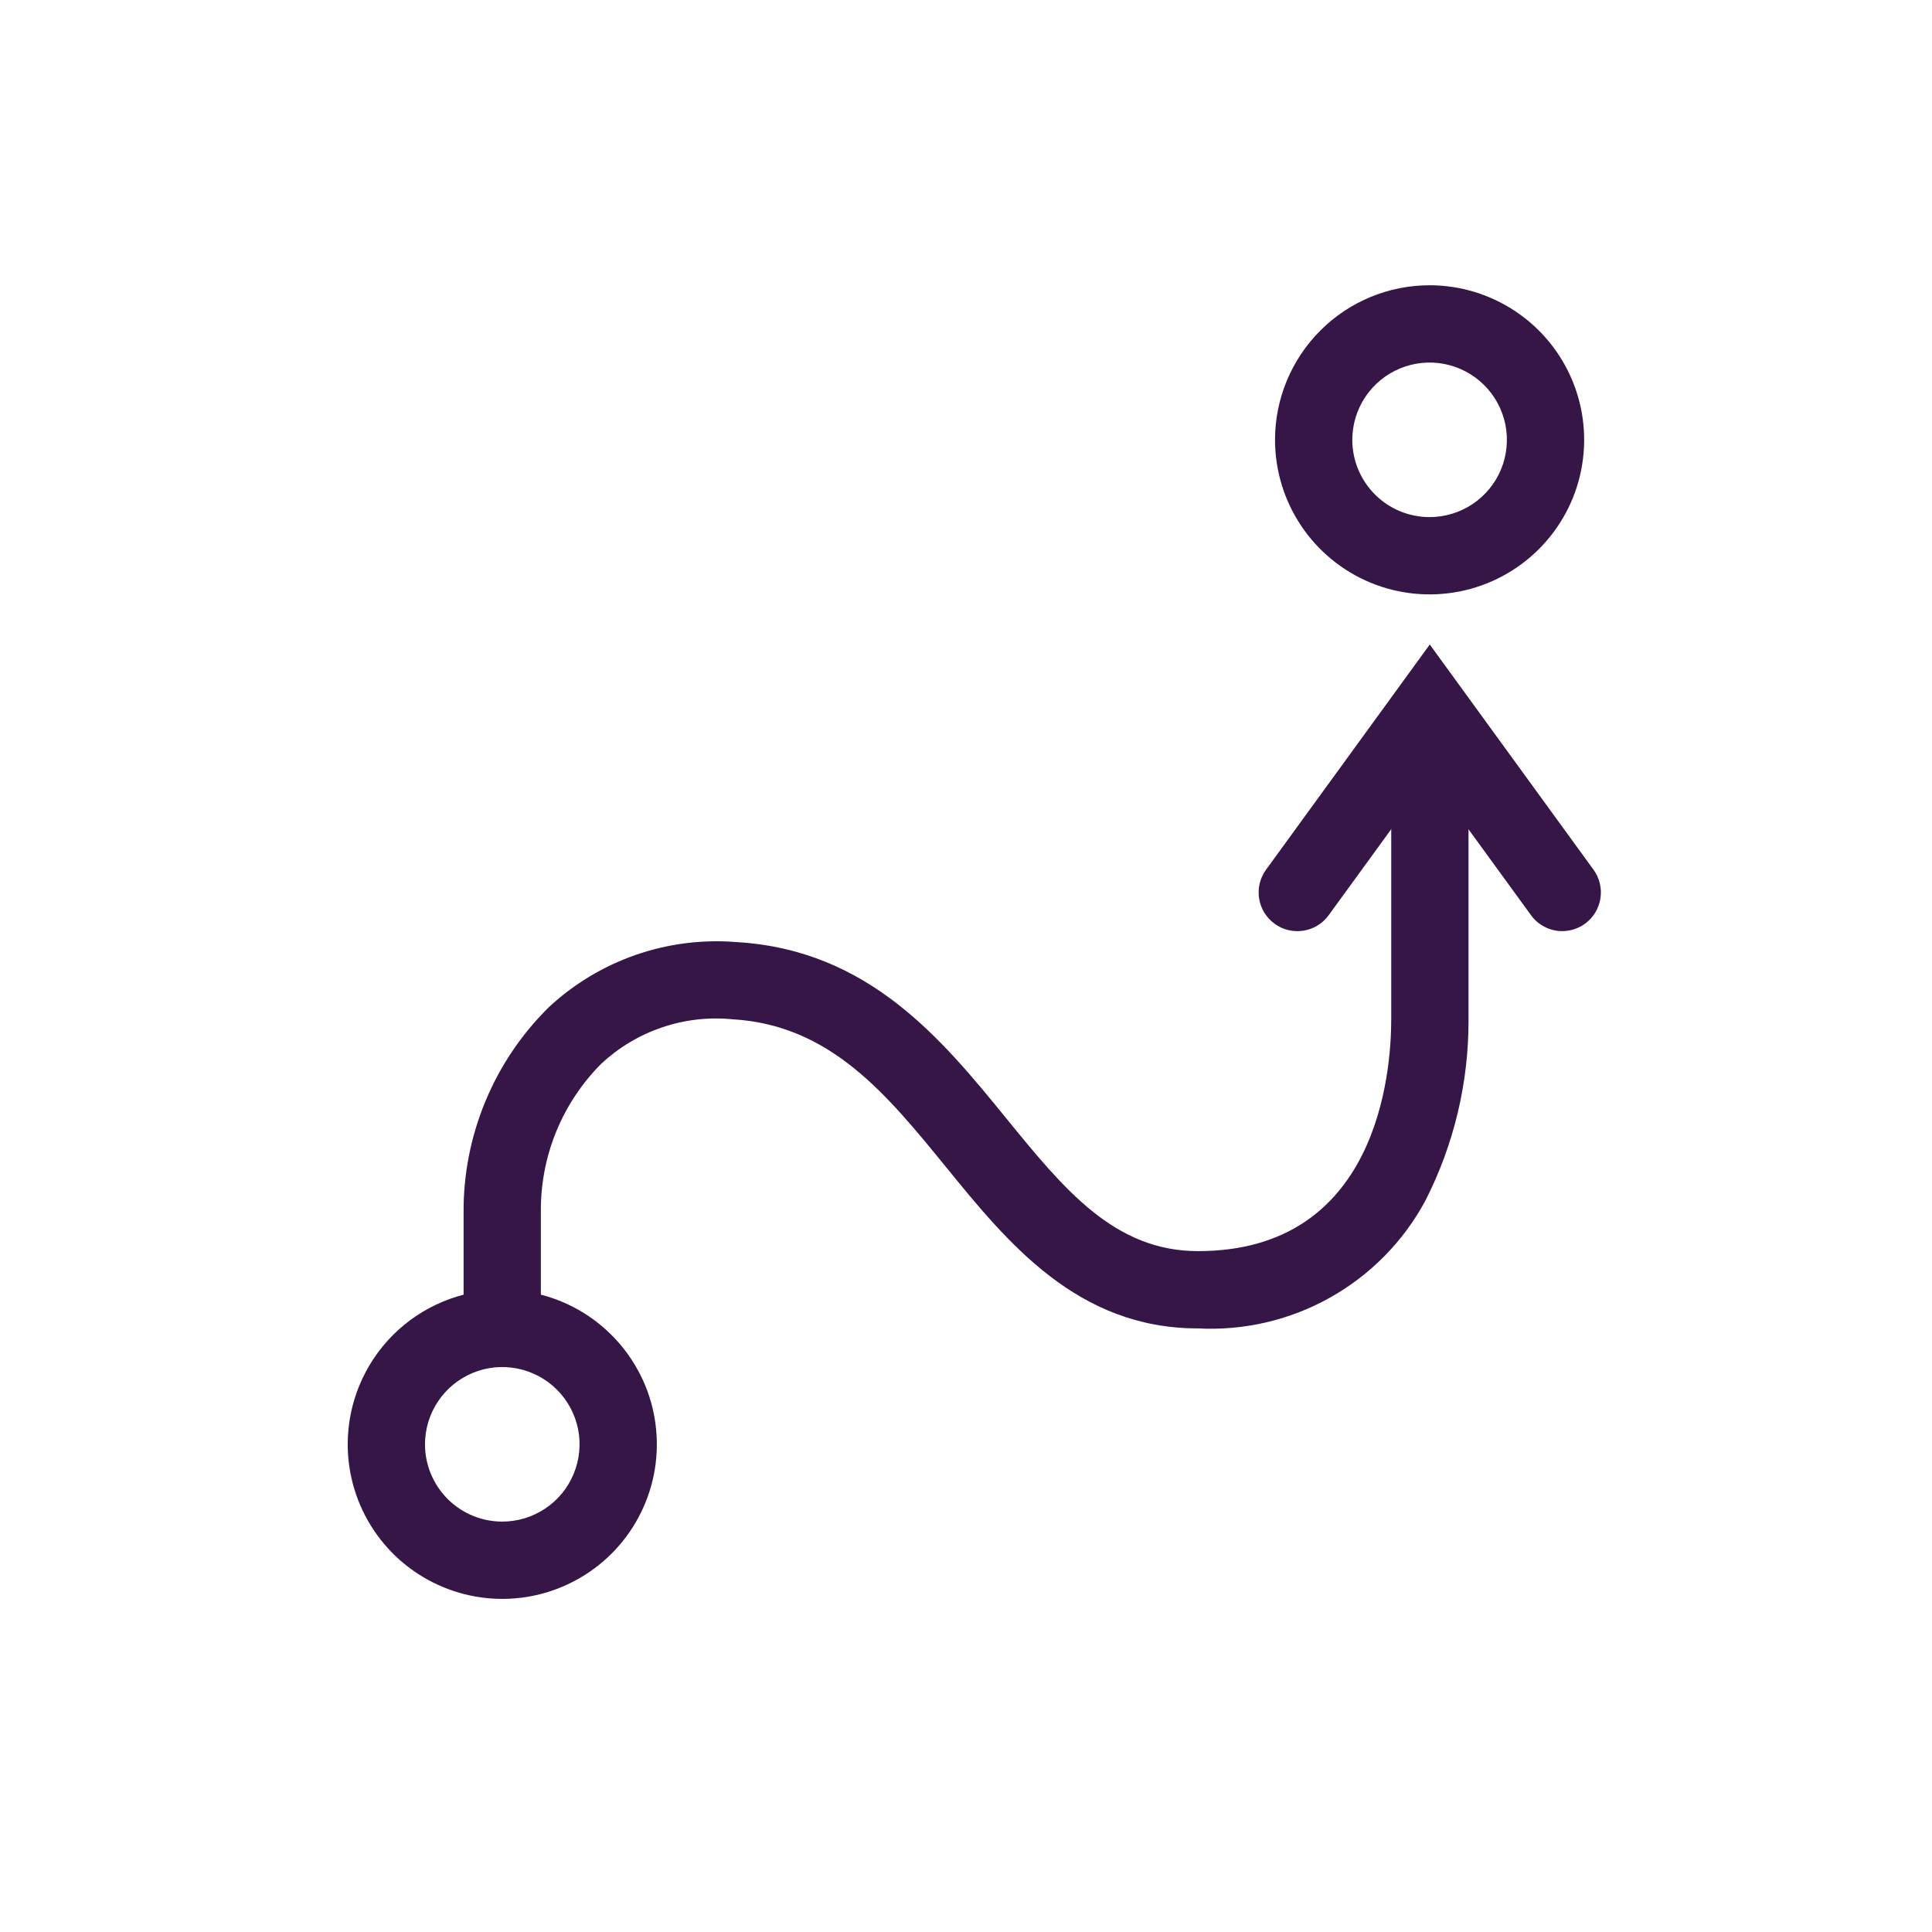 <svg width="40" height="40" viewBox="0 0 40 40" fill="none" xmlns="http://www.w3.org/2000/svg">
<mask id="mask0_3053_8378" style="mask-type:luminance" maskUnits="userSpaceOnUse" x="4" y="3" width="32" height="33">
<path d="M36 3.5H4V35.5H36V3.5Z" fill="white"/>
</mask>
<g mask="url(#mask0_3053_8378)">
<path d="M10.399 26.703C11.032 26.703 11.651 26.891 12.177 27.242C12.703 27.594 13.113 28.094 13.356 28.678C13.598 29.263 13.661 29.907 13.538 30.527C13.414 31.148 13.11 31.718 12.662 32.166C12.214 32.613 11.644 32.918 11.024 33.042C10.403 33.165 9.759 33.102 9.175 32.859C8.59 32.617 8.09 32.207 7.739 31.681C7.387 31.155 7.199 30.536 7.199 29.903C7.199 29.054 7.536 28.241 8.136 27.64C8.737 27.04 9.551 26.703 10.399 26.703ZM10.399 31.503C10.716 31.503 11.025 31.409 11.288 31.233C11.551 31.058 11.756 30.808 11.877 30.515C11.998 30.223 12.03 29.901 11.969 29.591C11.907 29.281 11.754 28.995 11.531 28.772C11.307 28.548 11.022 28.396 10.711 28.334C10.401 28.272 10.079 28.304 9.787 28.425C9.495 28.546 9.245 28.751 9.069 29.014C8.893 29.277 8.799 29.587 8.799 29.903C8.799 30.328 8.968 30.734 9.268 31.035C9.568 31.335 9.975 31.503 10.399 31.503Z" fill="#361547"/>
<path d="M29.598 5.906C30.231 5.906 30.85 6.094 31.376 6.446C31.902 6.797 32.313 7.297 32.555 7.882C32.797 8.466 32.86 9.11 32.737 9.731C32.614 10.351 32.309 10.921 31.861 11.369C31.414 11.816 30.843 12.121 30.223 12.245C29.602 12.368 28.959 12.305 28.374 12.063C27.789 11.82 27.289 11.41 26.938 10.884C26.586 10.358 26.398 9.739 26.398 9.106C26.398 8.258 26.736 7.444 27.336 6.844C27.936 6.243 28.75 5.906 29.598 5.906ZM29.598 10.706C29.915 10.706 30.224 10.612 30.487 10.437C30.75 10.261 30.956 10.011 31.077 9.719C31.198 9.426 31.229 9.104 31.168 8.794C31.106 8.484 30.954 8.199 30.73 7.975C30.506 7.751 30.221 7.599 29.911 7.537C29.6 7.475 29.279 7.507 28.986 7.628C28.694 7.749 28.444 7.954 28.268 8.217C28.092 8.48 27.998 8.79 27.998 9.106C27.998 9.531 28.167 9.938 28.467 10.238C28.767 10.538 29.174 10.706 29.598 10.706Z" fill="#361547"/>
<path d="M11.198 28.303H9.598V25.103C9.593 24.314 9.747 23.532 10.049 22.803C10.351 22.074 10.796 21.413 11.358 20.858C11.876 20.374 12.49 20.004 13.16 19.771C13.831 19.538 14.542 19.447 15.249 19.505C17.987 19.665 19.5 21.517 20.836 23.157C22.036 24.631 23.076 25.903 24.804 25.903C28.516 25.903 28.804 22.223 28.804 21.103V15.305H30.404V21.103C30.41 22.412 30.102 23.703 29.506 24.868C29.051 25.708 28.367 26.401 27.534 26.867C26.7 27.334 25.752 27.554 24.798 27.503C22.308 27.503 20.863 25.732 19.59 24.167C18.353 22.65 17.19 21.217 15.153 21.102C14.663 21.055 14.17 21.113 13.704 21.272C13.239 21.43 12.812 21.685 12.452 22.02C12.048 22.424 11.729 22.905 11.513 23.435C11.298 23.964 11.191 24.532 11.198 25.103V28.303Z" fill="#361547"/>
<path d="M32.338 19.278C32.213 19.277 32.09 19.247 31.979 19.189C31.867 19.132 31.771 19.05 31.698 18.948L29.603 16.069L27.509 18.948C27.447 19.034 27.369 19.106 27.279 19.161C27.189 19.216 27.09 19.253 26.985 19.269C26.881 19.285 26.775 19.281 26.673 19.256C26.57 19.232 26.474 19.187 26.389 19.125C26.304 19.063 26.232 18.985 26.176 18.895C26.121 18.805 26.085 18.705 26.068 18.601C26.052 18.497 26.056 18.391 26.081 18.288C26.106 18.186 26.151 18.09 26.213 18.005L29.602 13.344L32.991 18.005C33.053 18.09 33.098 18.186 33.122 18.288C33.147 18.391 33.151 18.497 33.135 18.601C33.119 18.705 33.082 18.805 33.027 18.895C32.972 18.985 32.9 19.063 32.815 19.125C32.676 19.225 32.509 19.279 32.338 19.278Z" fill="#361547"/>
</g>
</svg>
